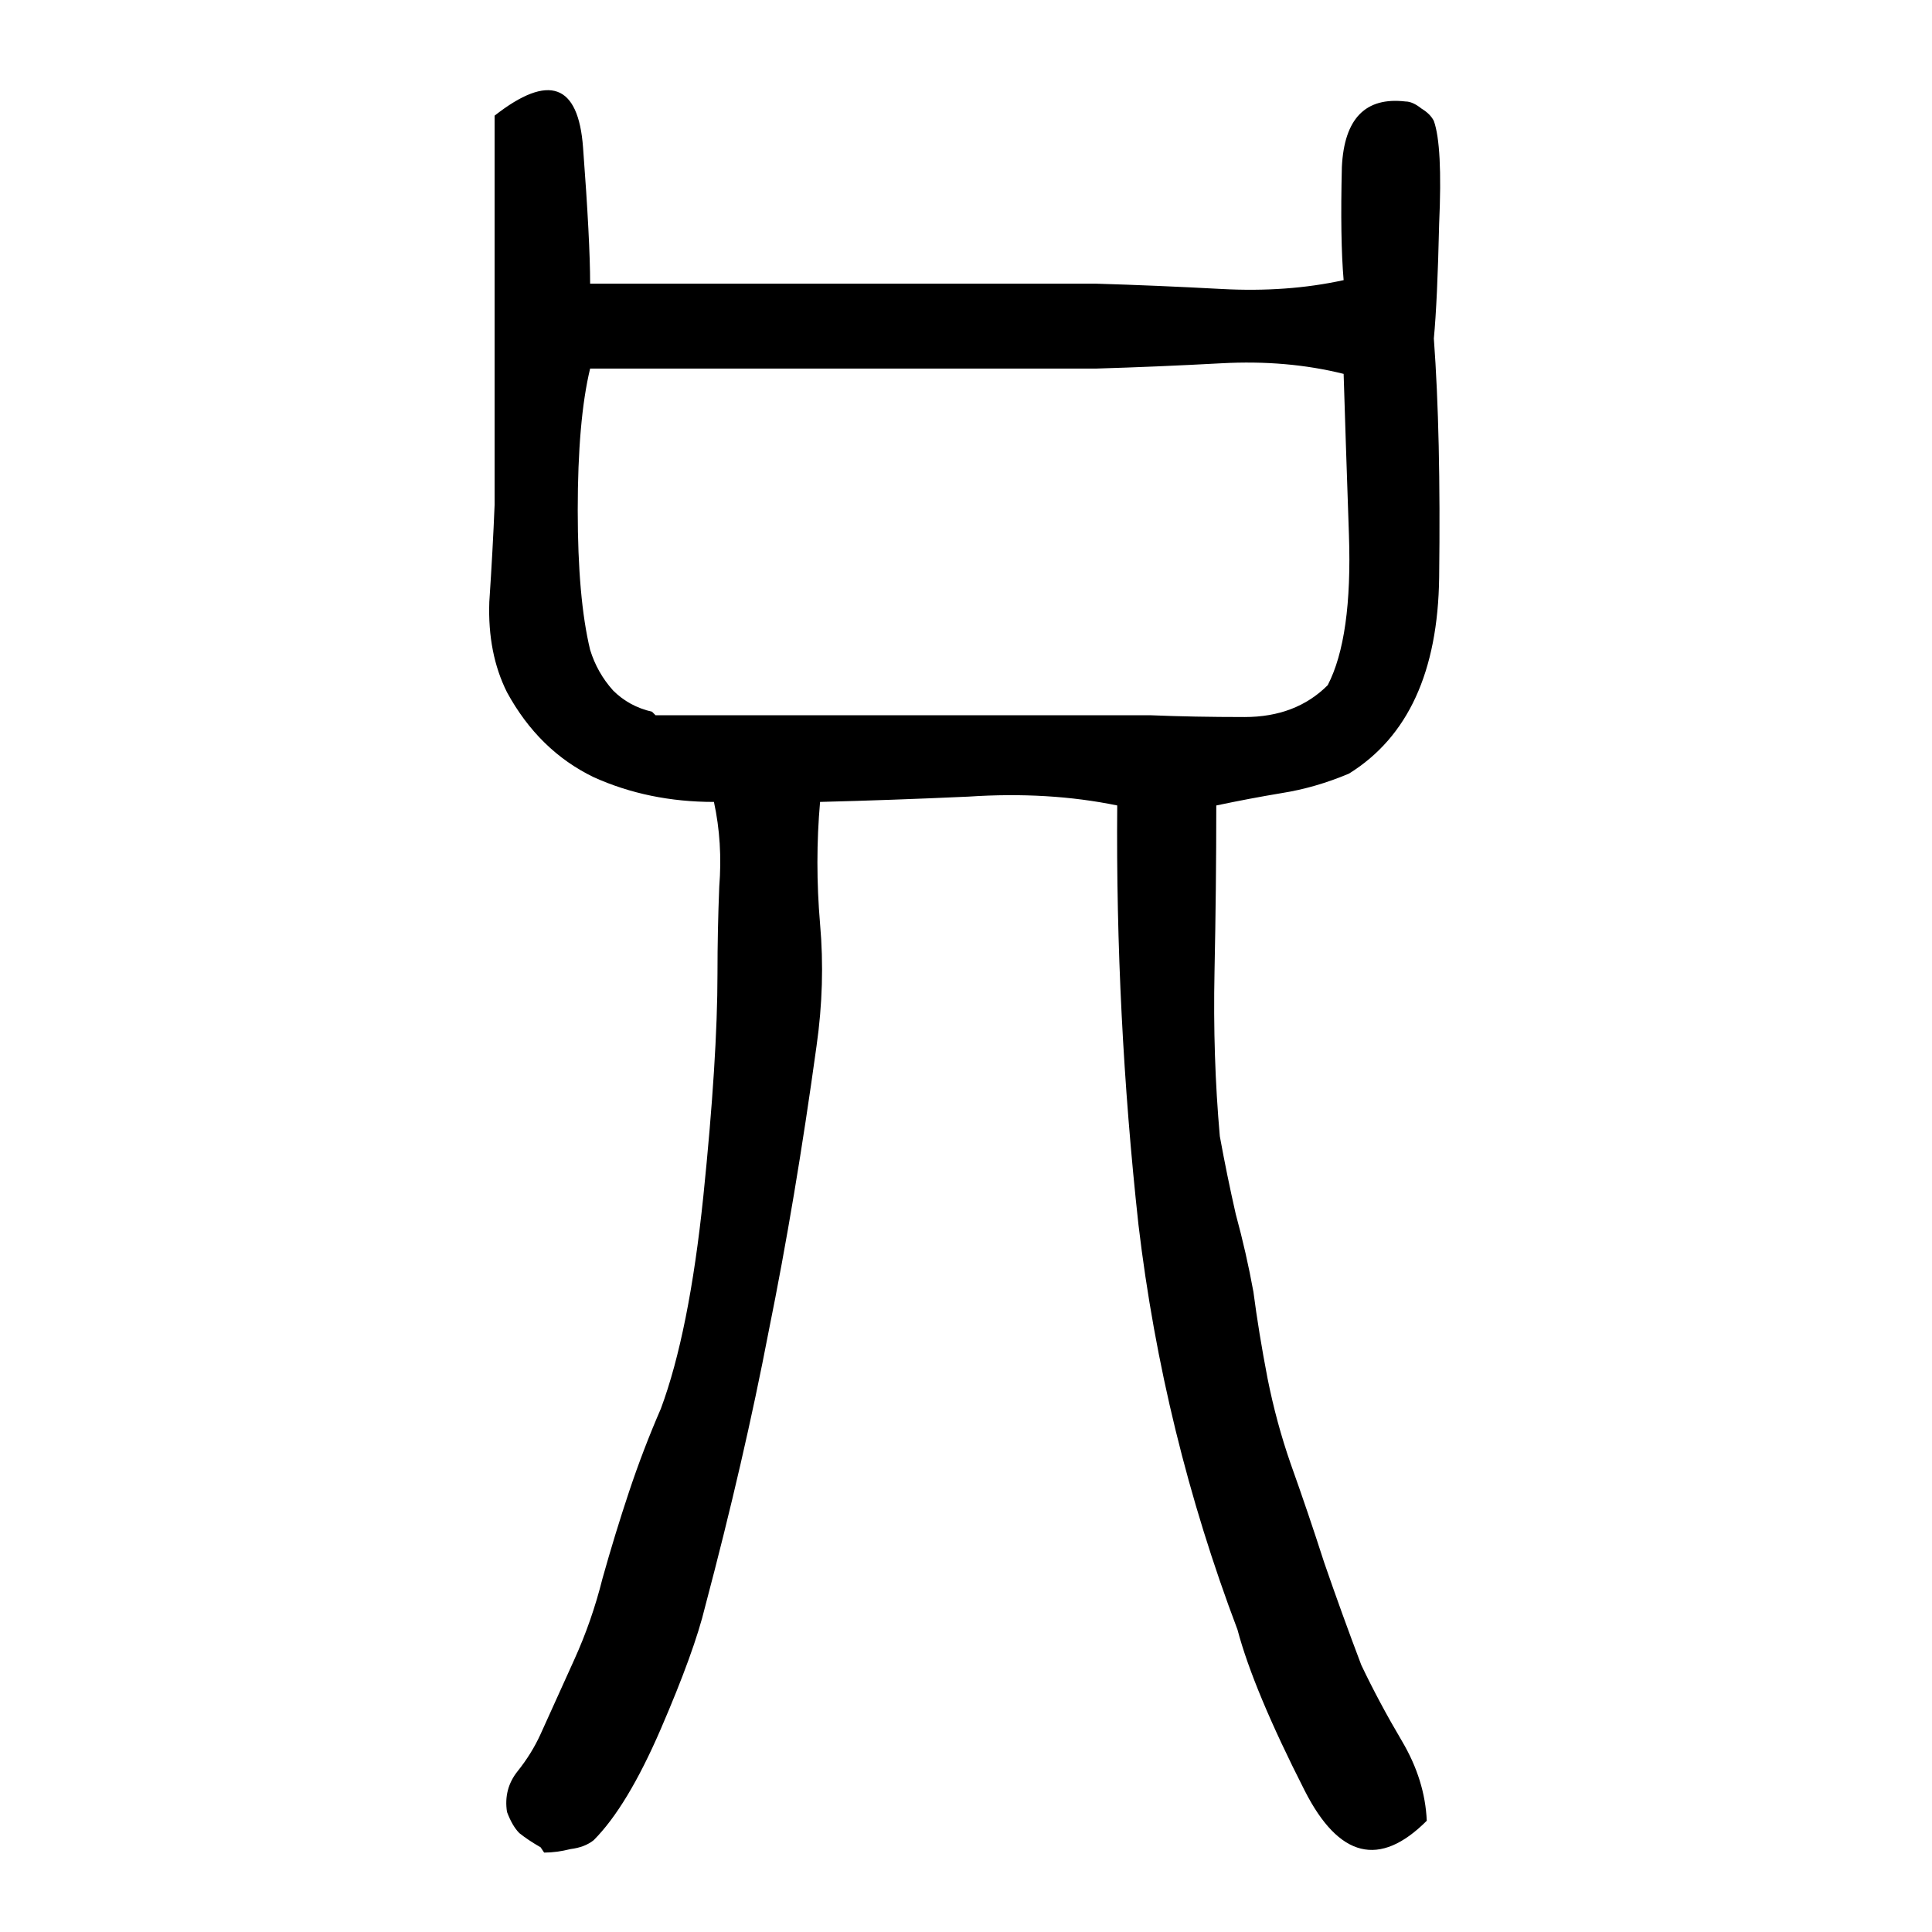<svg xmlns="http://www.w3.org/2000/svg" height="640" width="640" version="1.1">
	<g transform="translate(0 -412.36)">
		<g>
			<path d="m179.08 1024.3q-4.102-2.344-7.031-4.688-2.344-2.344-4.102-7.031-1.172-7.617 3.516-13.477 4.688-5.859 7.617-12.305 5.273-11.719 11.133-24.609 5.859-12.891 9.375-26.953 4.102-14.648 8.789-28.711 4.688-14.062 10.547-27.539 9.375-25.195 14.062-70.312 4.688-45.703 4.688-73.828 0-14.062 0.586-28.711 1.172-14.648-1.758-28.125-21.68 0-39.844-8.203-18.164-8.789-28.711-28.125-6.445-12.891-5.859-29.883 1.172-17.578 1.758-32.227 0-32.227 0-64.453 0-32.227 0-64.453 26.953-21.094 29.297 10.547 2.344 31.055 2.344 45.117 42.188 0 83.789 0 42.188 0 83.789 0 19.922 0.586 41.602 1.758t40.43-2.93q-1.172-13.477-0.586-37.5 1.172-24.023 21.094-21.68 2.344 0 5.273 2.344 2.93 1.758 4.102 4.102 2.93 8.203 1.758 33.984-0.586 25.781-1.758 38.086 2.344 31.641 1.758 79.102-0.586 46.875-29.883 65.039-11.133 4.688-22.266 6.445-10.547 1.758-21.68 4.102 0 26.953-0.586 55.078t1.758 54.492q2.344 12.891 5.273 25.781 3.516 12.891 5.859 25.781 1.758 13.477 4.688 28.711 2.93 14.648 7.617 28.125 5.859 16.406 11.133 32.812 5.859 16.992 12.305 33.984 5.859 12.305 13.477 25.195 7.617 12.891 8.203 26.367-23.438 23.438-40.43-9.961-16.992-33.398-22.266-53.32-24.609-65.039-32.812-134.18-7.617-69.727-7.031-138.87-22.852-4.688-49.219-2.93-25.781 1.172-49.219 1.758-1.758 19.922 0 40.43 1.758 19.922-1.172 40.43-7.031 50.977-15.82 94.336-8.203 42.773-21.094 91.406-3.516 14.648-14.648 40.43-11.133 25.781-22.266 36.914-2.93 2.344-7.617 2.93-4.688 1.172-8.789 1.172l-1.172-1.758zm38.086-375q41.016 0 82.031 0 41.016 0 82.031 0 14.062 0.586 31.055 0.586 16.992 0 27.539-10.547 8.203-15.82 7.031-49.805-1.172-33.984-1.758-53.32-18.75-4.688-40.43-3.516t-41.602 1.758q-41.602 0-83.789 0-41.602 0-83.789 0-4.102 16.992-4.102 46.875 0 29.297 4.102 46.289 2.344 7.617 7.617 13.477 5.273 5.273 12.891 7.031l1.172 1.172z"/>
		</g>
	</g>
</svg>
